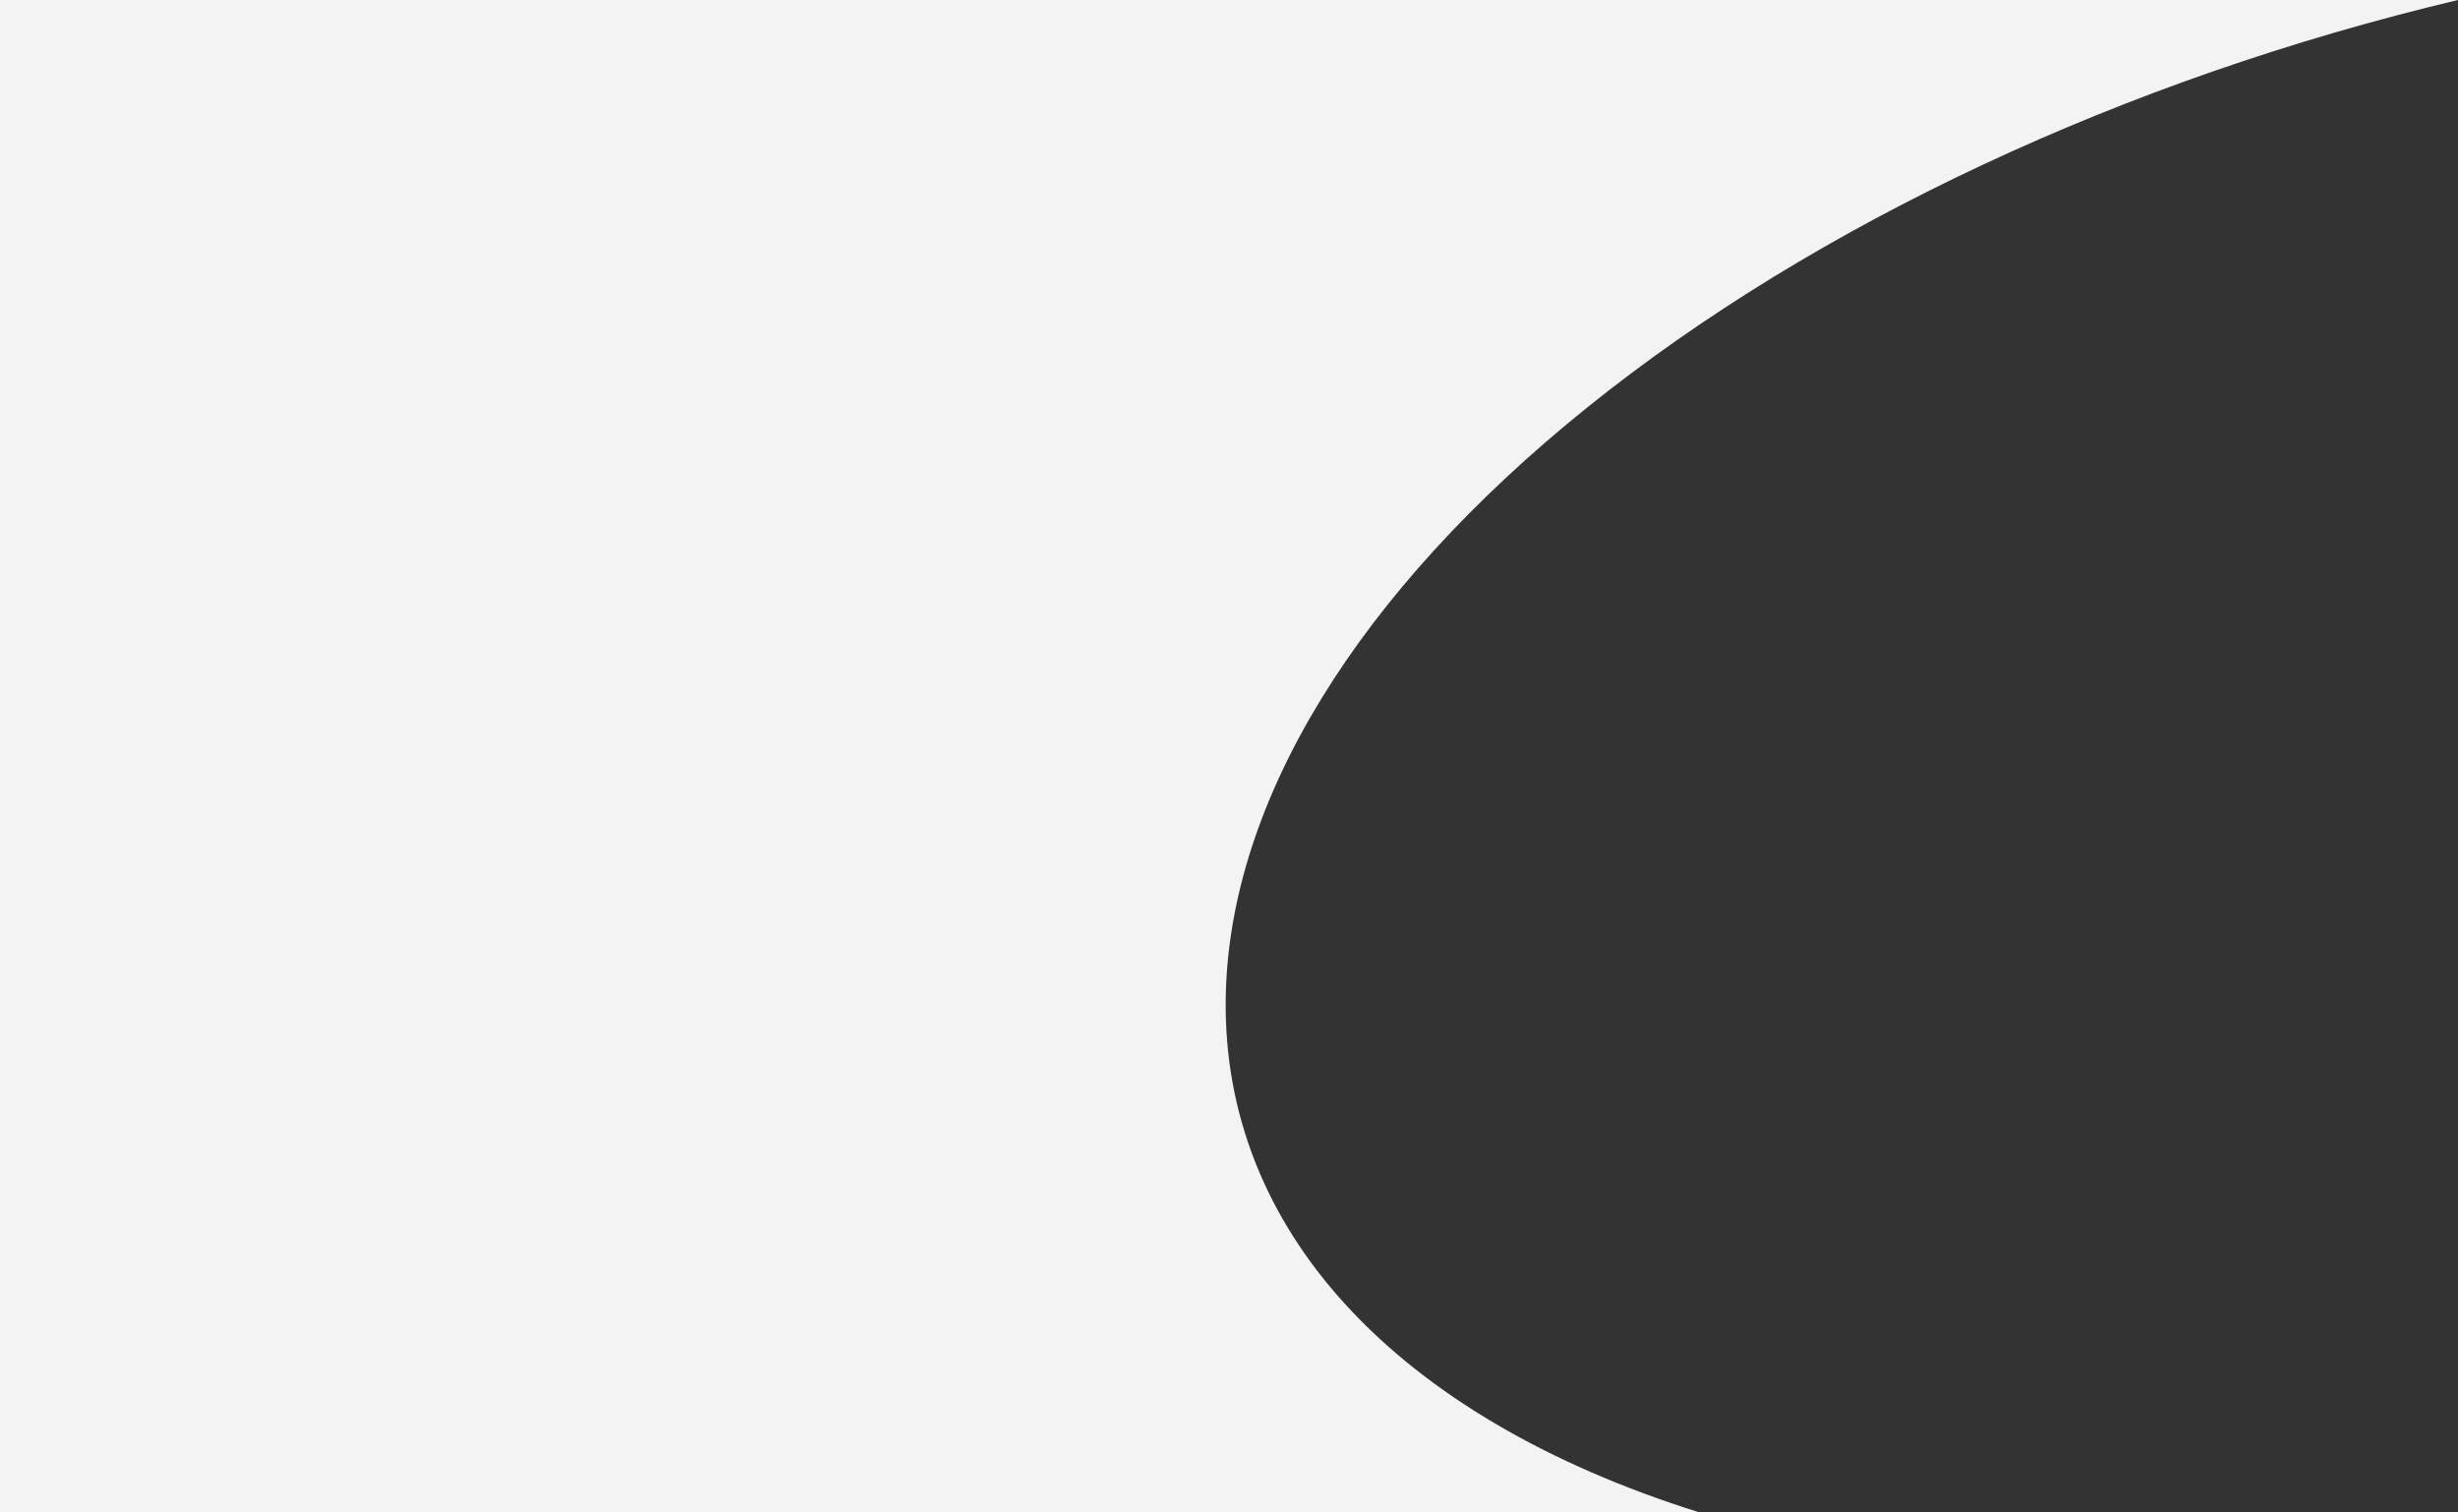 <svg xmlns="http://www.w3.org/2000/svg" width="1300.004" height="800" viewBox="0 0 1300.004 800">
  <rect x="0" y="0" width="1300.004" height="800" fill="#333333" stroke="none"/>
  <path id="Path_77" data-name="Path 77" d="M1395.741,805.587H496.84l0-800h1300c-176.274,41.866-339.8,118.385-460.468,215.459-121.525,97.77-189.445,208.539-191.252,311.9-2.14,122.682,89.2,222.052,250.584,272.631l.019.006.021-.006Z" transform="translate(-496.841 -5.587)" fill="#f3f3f3"/>
</svg>

